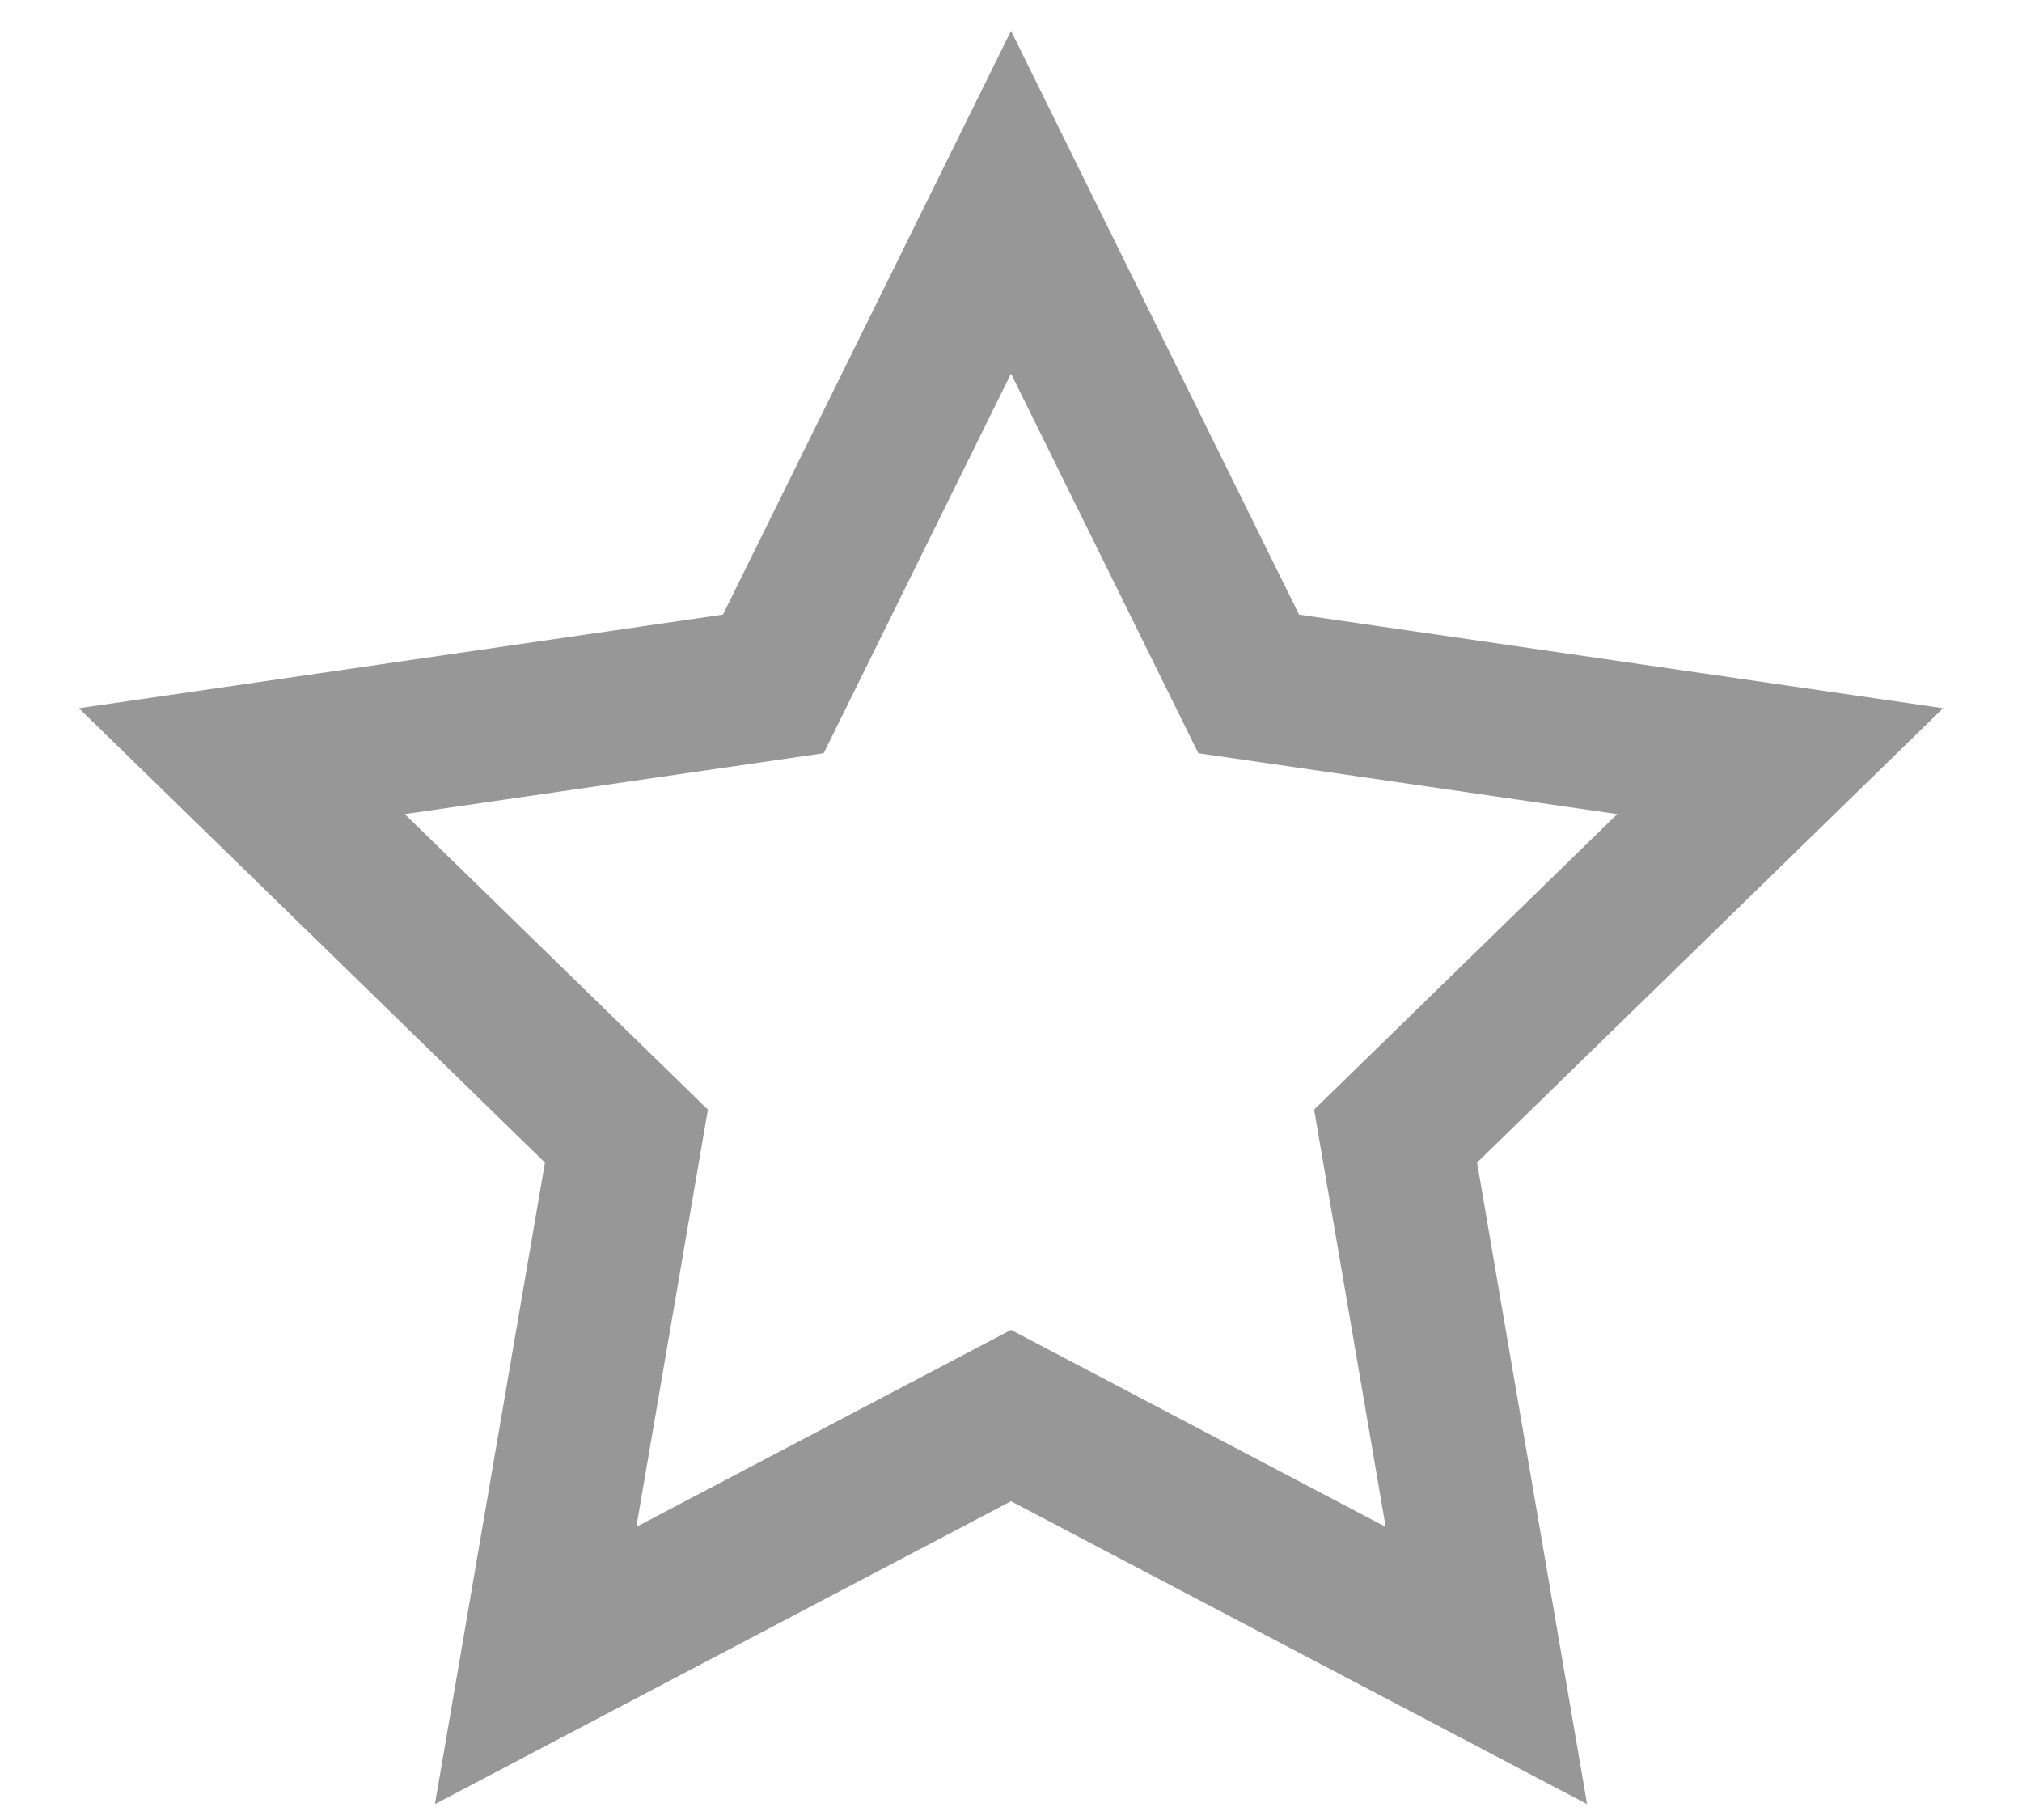 <svg width="20" height="18" viewBox="0 0 20 18" fill="none" xmlns="http://www.w3.org/2000/svg">
<path fill-rule="evenodd" clip-rule="evenodd" d="M10 14L5.298 16.472L6.196 11.236L2.392 7.528L7.649 6.764L10 2L12.351 6.764L17.608 7.528L13.804 11.236L14.702 16.472L10 14Z" stroke="#979797" stroke-width="1.5"/>
</svg>
